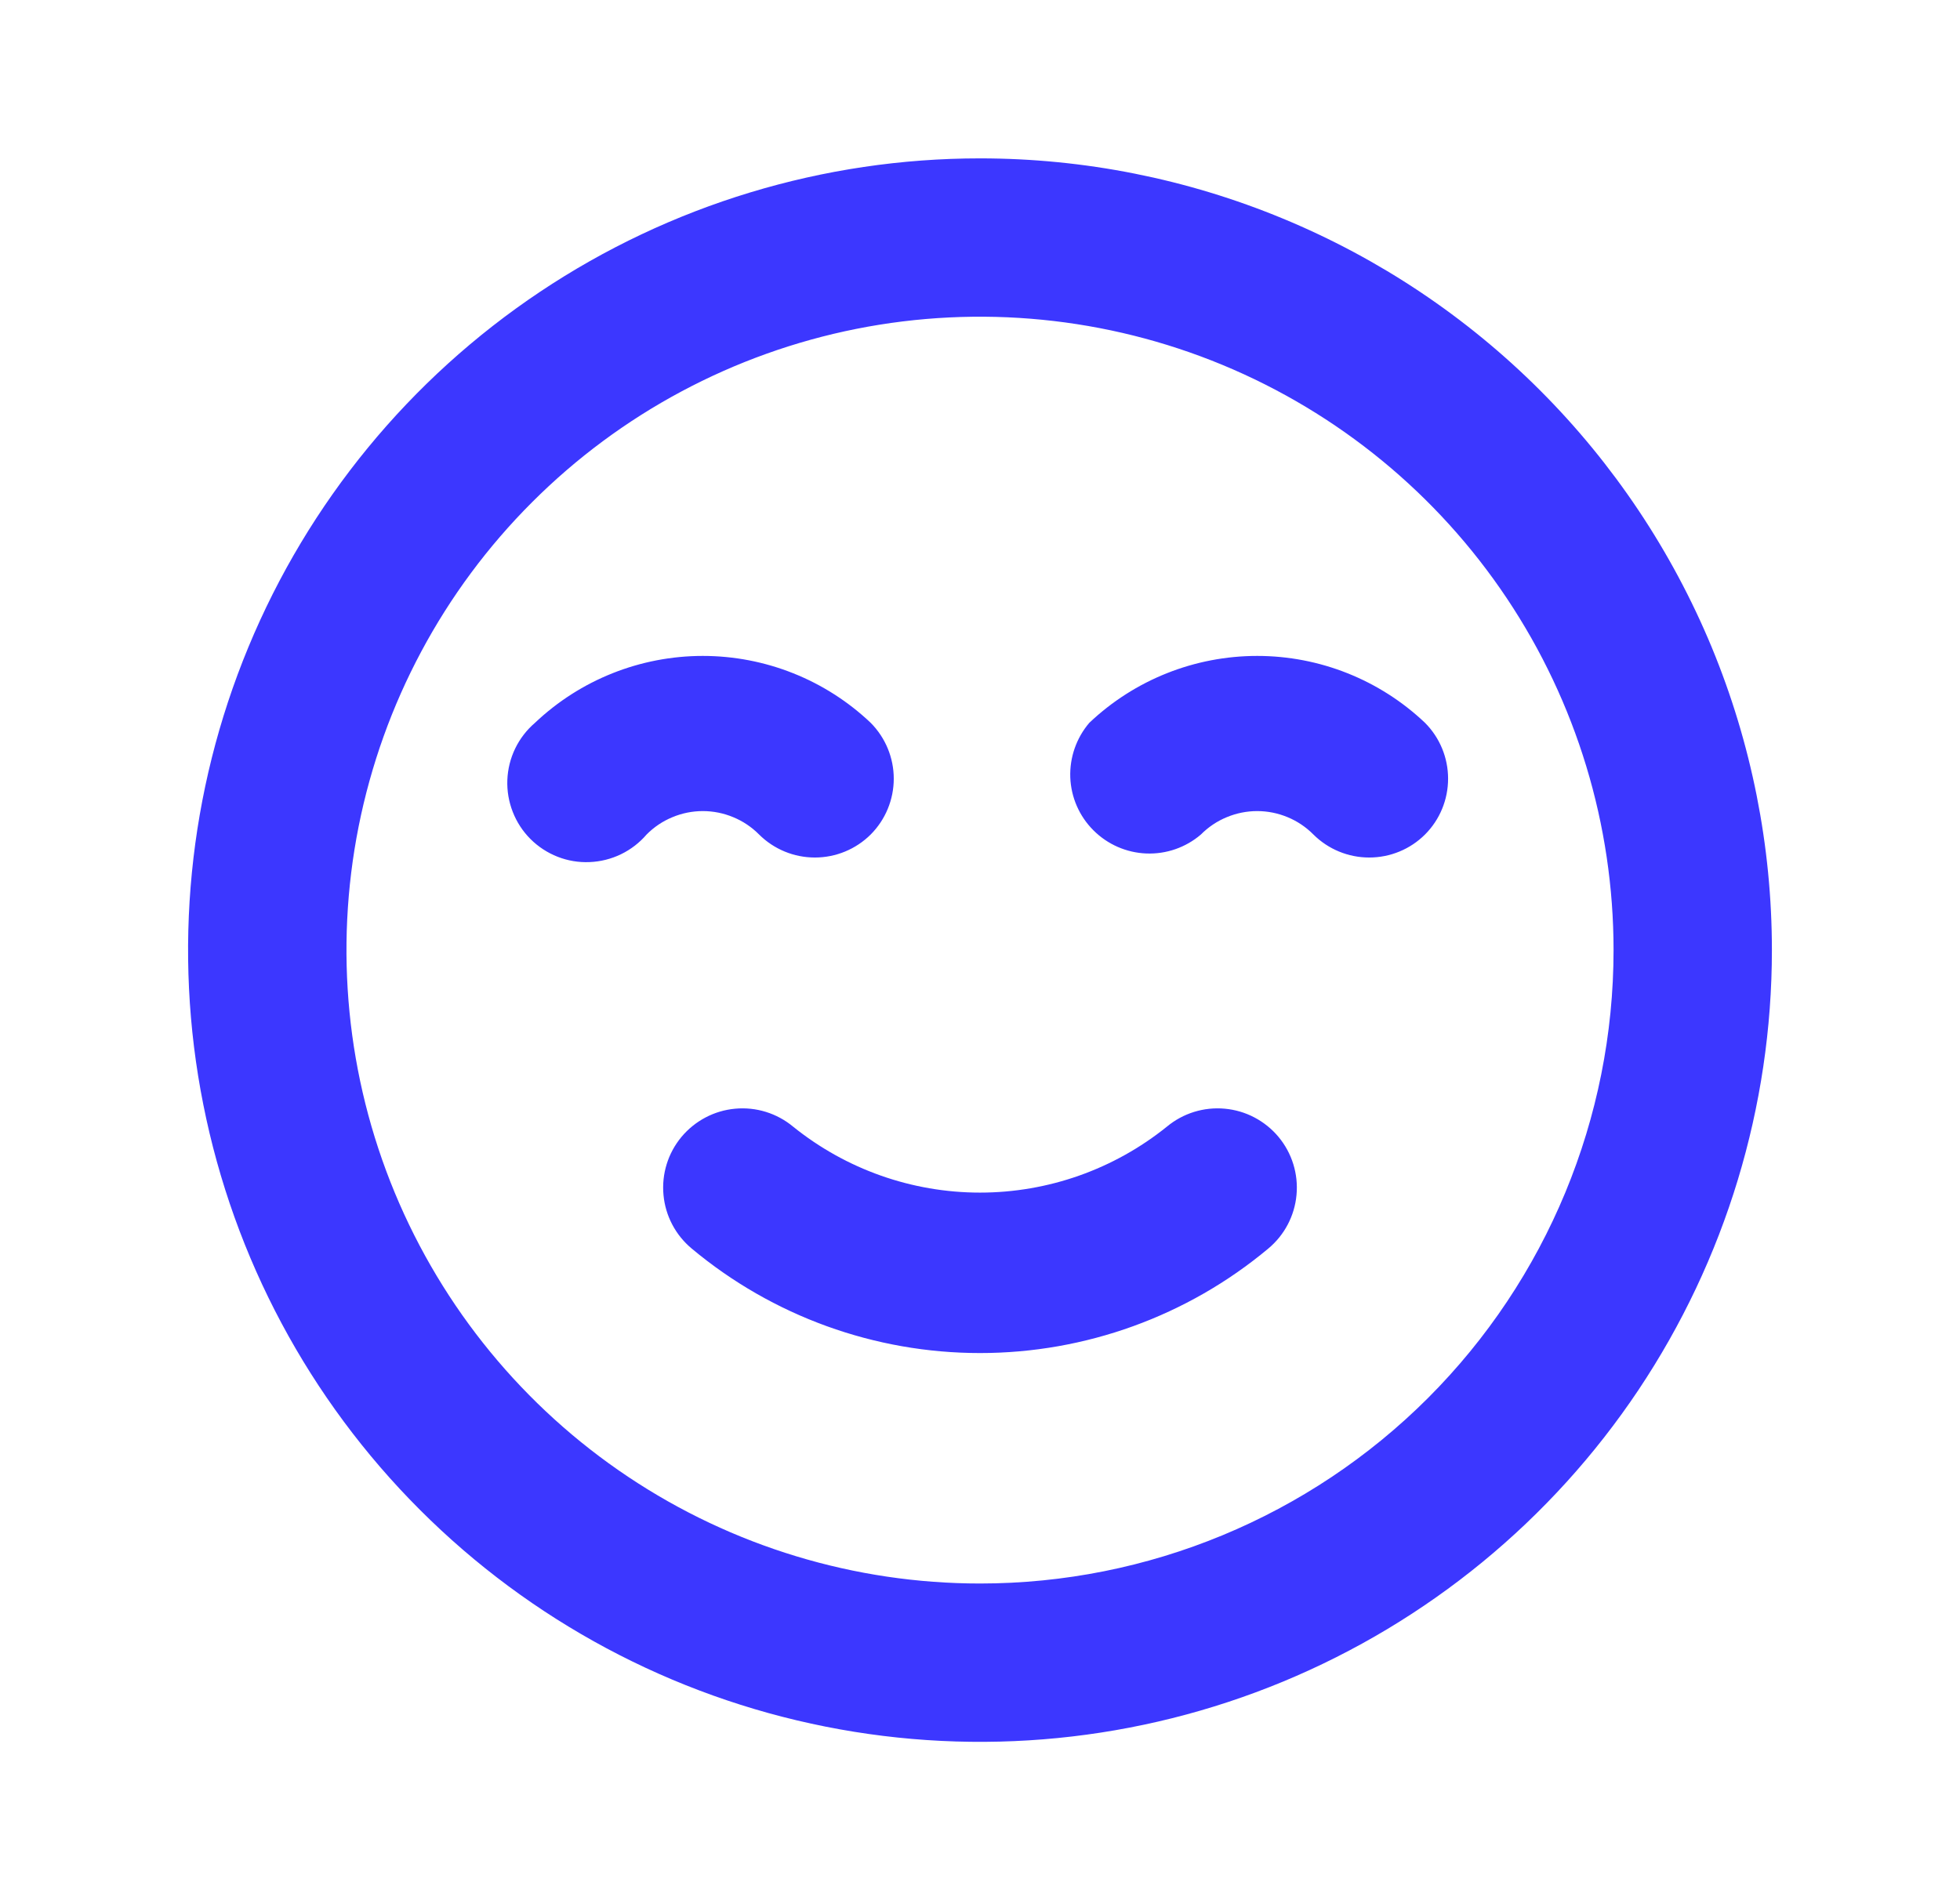<?xml version="1.0" encoding="UTF-8"?>
<svg xmlns="http://www.w3.org/2000/svg" width="33" height="32" viewBox="0 0 33 32" fill="none">
  <path d="M19.647 18.973C18.755 19.692 17.645 20.084 16.5 20.084C15.355 20.084 14.245 19.692 13.353 18.973C13.081 18.747 12.73 18.638 12.377 18.671C12.025 18.703 11.7 18.875 11.473 19.147C11.247 19.419 11.138 19.77 11.171 20.123C11.203 20.475 11.374 20.8 11.647 21.027C13.008 22.164 14.726 22.786 16.5 22.786C18.274 22.786 19.992 22.164 21.353 21.027C21.626 20.8 21.797 20.475 21.829 20.123C21.862 19.77 21.753 19.419 21.527 19.147C21.415 19.012 21.277 18.901 21.122 18.819C20.967 18.737 20.797 18.687 20.623 18.671C20.27 18.638 19.919 18.747 19.647 18.973V18.973ZM12.78 14.053C13.03 14.302 13.368 14.441 13.72 14.441C14.072 14.441 14.41 14.302 14.66 14.053C14.908 13.804 15.048 13.466 15.048 13.113C15.048 12.761 14.908 12.423 14.66 12.173C13.897 11.449 12.885 11.046 11.833 11.046C10.782 11.046 9.77 11.449 9.007 12.173C8.867 12.293 8.754 12.44 8.674 12.605C8.594 12.771 8.549 12.951 8.542 13.135C8.535 13.318 8.566 13.501 8.633 13.672C8.7 13.844 8.801 13.999 8.931 14.129C9.061 14.259 9.217 14.361 9.388 14.428C9.559 14.495 9.742 14.526 9.925 14.518C10.109 14.511 10.289 14.466 10.455 14.386C10.62 14.306 10.767 14.193 10.887 14.053C11.011 13.928 11.158 13.829 11.321 13.762C11.483 13.694 11.657 13.659 11.833 13.659C12.009 13.659 12.184 13.694 12.346 13.762C12.509 13.829 12.656 13.928 12.78 14.053V14.053ZM23.993 12.173C23.23 11.449 22.219 11.046 21.167 11.046C20.115 11.046 19.103 11.449 18.34 12.173C18.122 12.428 18.008 12.757 18.02 13.092C18.033 13.428 18.172 13.746 18.41 13.983C18.648 14.221 18.966 14.36 19.301 14.373C19.637 14.386 19.965 14.272 20.22 14.053C20.344 13.928 20.491 13.829 20.654 13.762C20.817 13.694 20.991 13.659 21.167 13.659C21.343 13.659 21.517 13.694 21.68 13.762C21.842 13.829 21.989 13.928 22.113 14.053C22.363 14.302 22.701 14.441 23.053 14.441C23.406 14.441 23.744 14.302 23.993 14.053C24.242 13.804 24.381 13.466 24.381 13.113C24.381 12.761 24.242 12.423 23.993 12.173V12.173ZM16.5 2.667C13.863 2.667 11.285 3.449 9.092 4.914C6.9 6.379 5.191 8.461 4.182 10.898C3.173 13.334 2.908 16.015 3.423 18.601C3.937 21.188 5.207 23.564 7.072 25.428C8.937 27.293 11.312 28.563 13.899 29.077C16.485 29.592 19.166 29.328 21.602 28.319C24.039 27.309 26.121 25.6 27.586 23.408C29.051 21.215 29.833 18.637 29.833 16C29.833 14.249 29.488 12.515 28.819 10.898C28.148 9.28 27.166 7.81 25.928 6.572C24.69 5.334 23.22 4.352 21.602 3.682C19.985 3.012 18.251 2.667 16.5 2.667V2.667ZM16.5 26.667C14.39 26.667 12.328 26.041 10.574 24.869C8.82 23.697 7.453 22.031 6.645 20.082C5.838 18.133 5.627 15.988 6.038 13.919C6.45 11.85 7.466 9.949 8.958 8.458C10.449 6.966 12.35 5.95 14.419 5.538C16.488 5.127 18.633 5.338 20.582 6.145C22.531 6.953 24.197 8.32 25.369 10.074C26.541 11.828 27.167 13.89 27.167 16C27.167 18.829 26.043 21.542 24.043 23.543C22.042 25.543 19.329 26.667 16.5 26.667V26.667Z" fill="#3C37FF"></path>
</svg>
